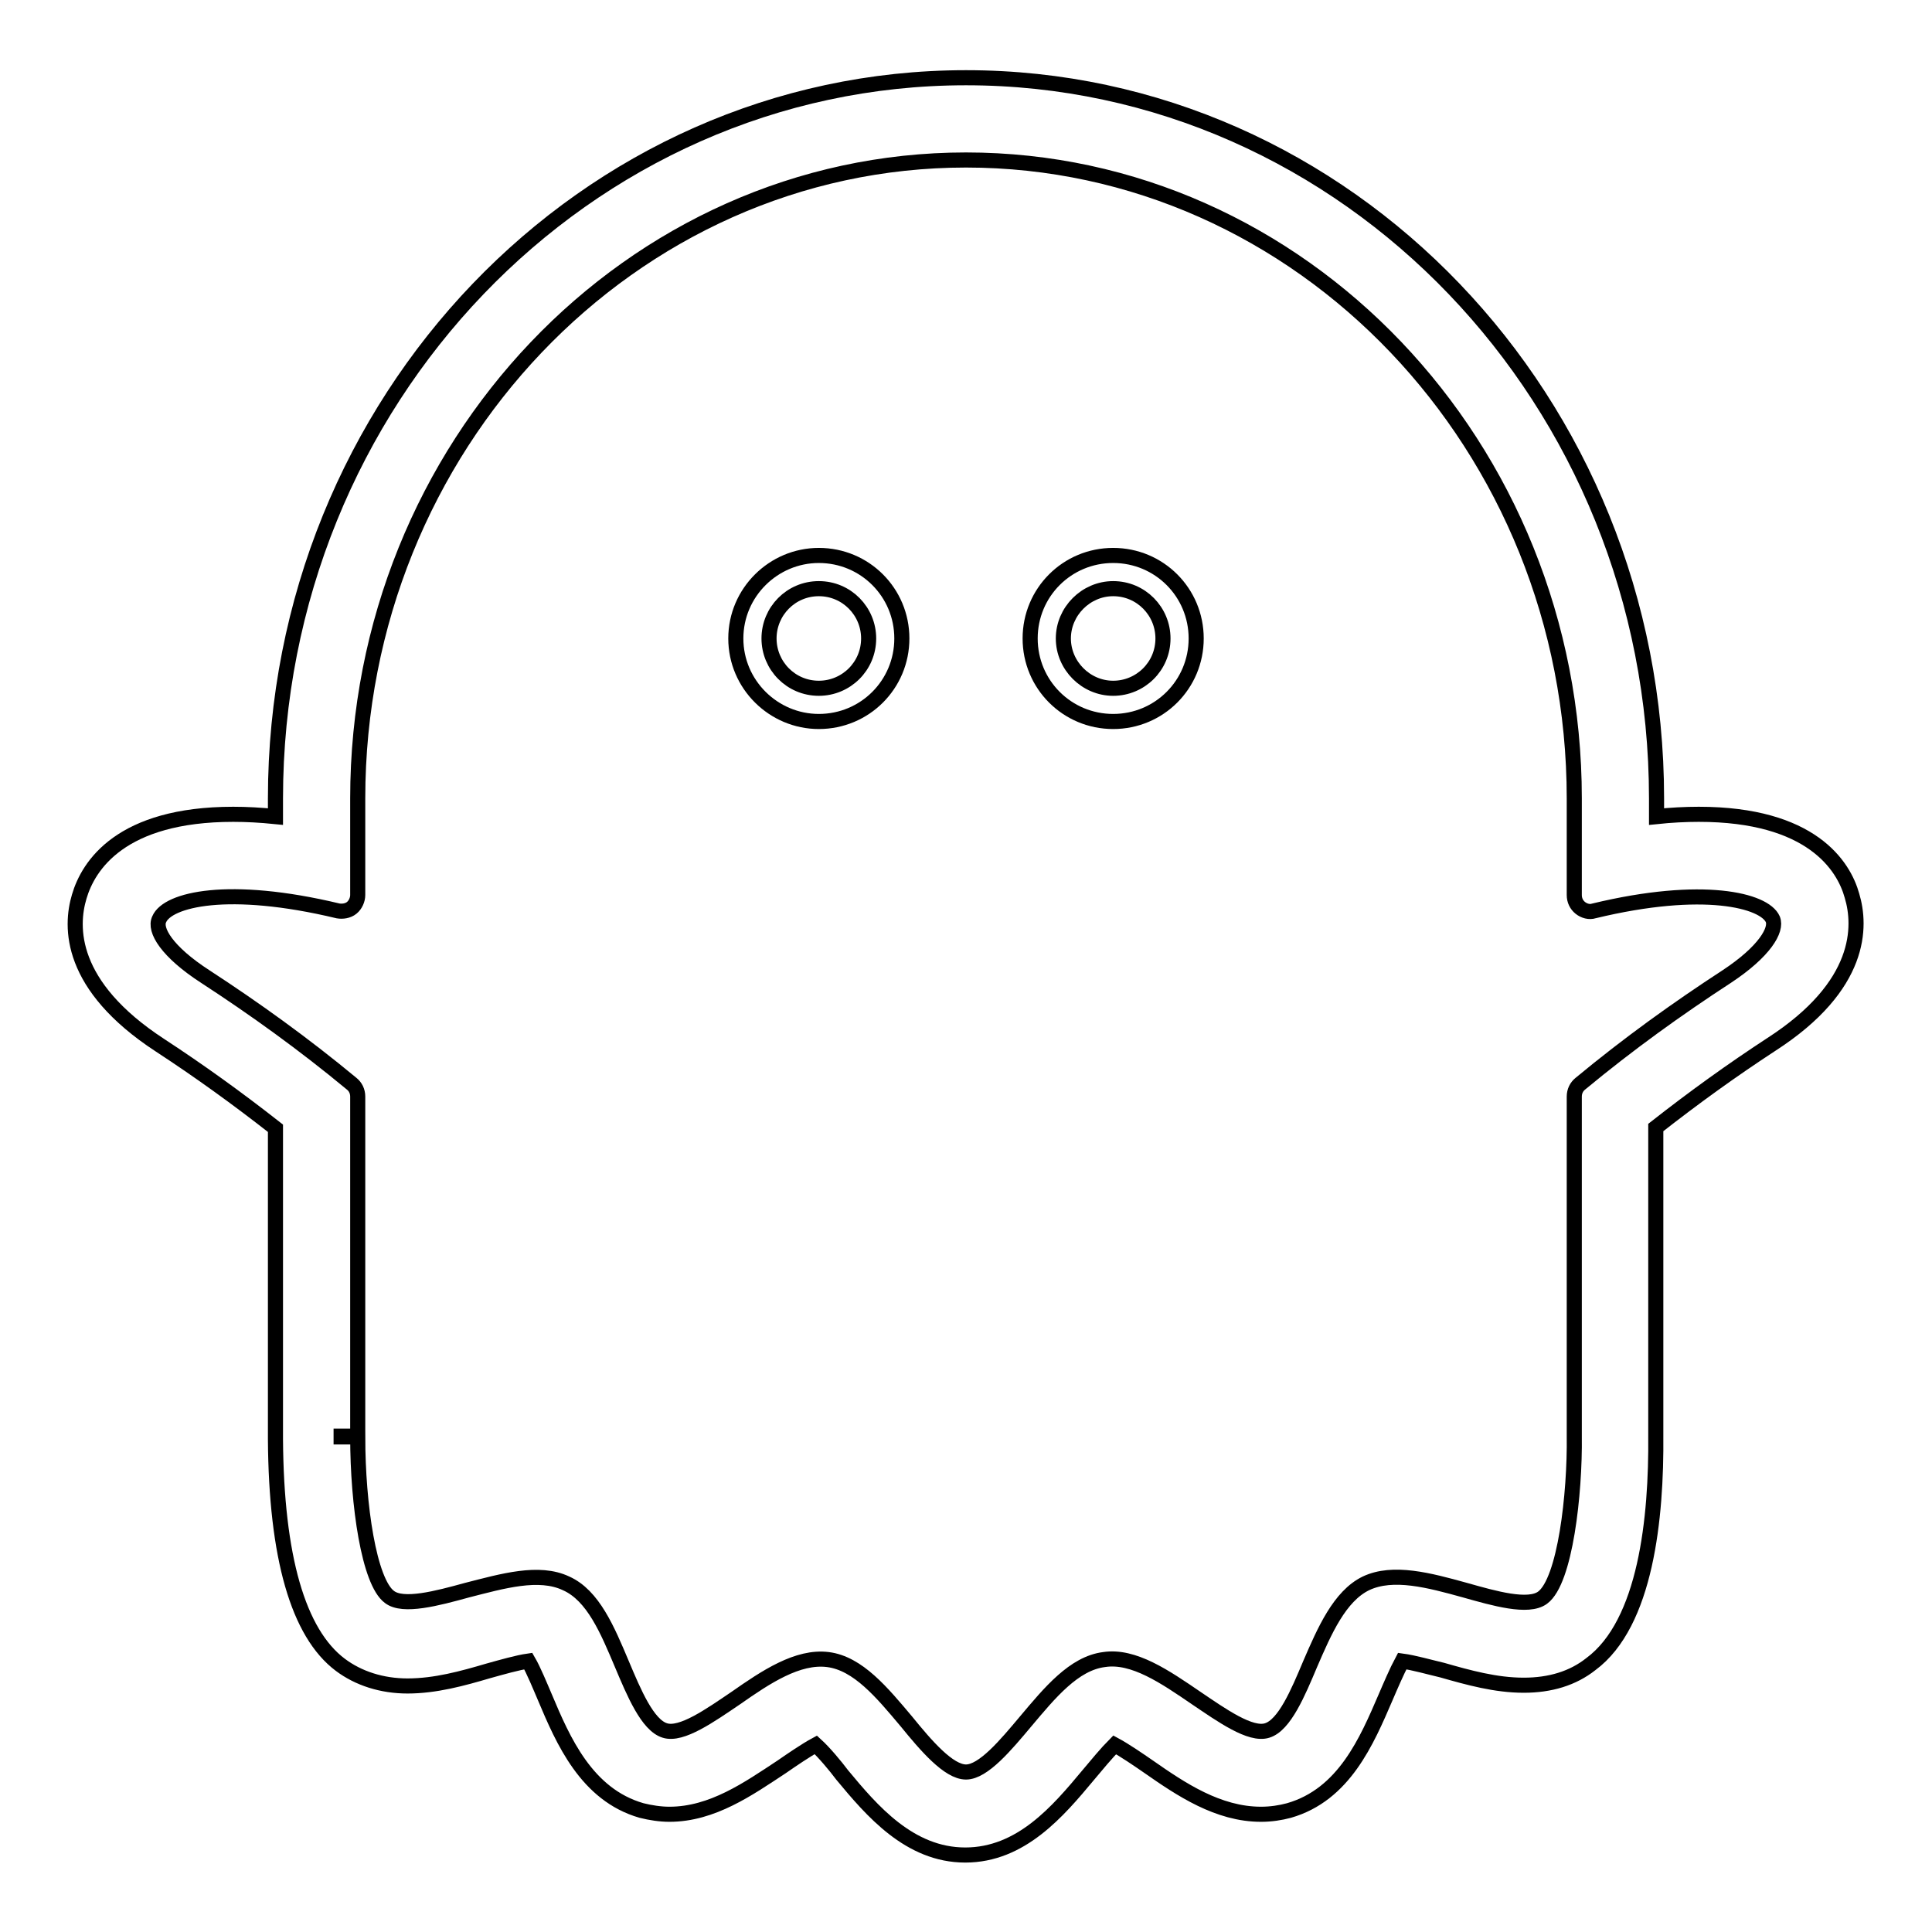 <?xml version="1.0" encoding="utf-8"?>
<!-- Svg Vector Icons : http://www.onlinewebfonts.com/icon -->
<!DOCTYPE svg PUBLIC "-//W3C//DTD SVG 1.1//EN" "http://www.w3.org/Graphics/SVG/1.1/DTD/svg11.dtd">
<svg version="1.1" xmlns="http://www.w3.org/2000/svg" xmlns:xlink="http://www.w3.org/1999/xlink" x="0px" y="0px" viewBox="0 0 256 256" enable-background="new 0 0 256 256" xml:space="preserve">
<g> <path stroke-width="2" fill-opacity="0" stroke="#000000"  d="M108.5,95.6c6.1,0,11-4.9,11-11s-4.9-11-11-11c-6,0-11,4.9-11,11C97.5,90.7,102.5,95.6,108.5,95.6z  M108.5,78c3.7,0,6.6,3,6.6,6.6c0,3.7-3,6.6-6.6,6.6c-3.7,0-6.6-3-6.6-6.6C101.9,81,104.8,78,108.5,78z M147.5,95.6 c6.1,0,11-4.9,11-11s-4.9-11-11-11c-6.1,0-11,4.9-11,11C136.5,90.7,141.4,95.6,147.5,95.6z M147.5,78c3.7,0,6.6,3,6.6,6.6 c0,3.7-3,6.6-6.6,6.6s-6.6-3-6.6-6.6C140.9,81,143.9,78,147.5,78z"/> <path stroke-width="2" fill-opacity="0" stroke="#000000"  d="M225.1,107.9c-1.8,0-3.7,0.1-5.6,0.3v-2.4c0-52.7-41-95.5-91.5-95.5c-50.4,0-91.5,42.8-91.5,95.5v2.4 c-2-0.2-3.8-0.3-5.6-0.3c-14.9,0-19.2,6.8-20.4,10.9c-1.2,4-1.4,11.8,10.7,19.7c5.2,3.4,10.2,7,15.3,11v41.2 c0.1,15.6,3,25.7,8.6,29.9c2.4,1.8,5.5,2.8,8.9,2.8c3.7,0,7.3-1,10.7-2c1.8-0.5,3.9-1.1,5.3-1.3c0.7,1.2,1.6,3.4,2.2,4.8 c2.4,5.7,5.5,12.9,12.8,15c1.2,0.3,2.5,0.5,3.7,0.5c5.7,0,10.5-3.4,14.9-6.3c1.3-0.9,3.2-2.2,4.5-2.9c1.1,1,2.6,2.8,3.5,4 c3.9,4.7,8.9,10.6,16.3,10.6c7.4,0,12.3-5.8,16.3-10.6c1-1.2,2.5-3,3.5-4c1.3,0.7,3.2,2,4.5,2.9c4.3,3,9.2,6.3,14.9,6.3 c1.3,0,2.6-0.2,3.7-0.5c7.3-2.1,10.3-9.2,12.8-15c0.6-1.4,1.5-3.5,2.2-4.8c1.5,0.2,3.6,0.8,5.3,1.2c3.5,1,7.1,2,10.8,2 c3.5,0,6.5-0.9,8.9-2.8c7.3-5.4,8.7-19.4,8.6-30.3v-40.8c5.1-4,10.1-7.6,15.3-11c12.1-7.8,11.9-15.7,10.7-19.7 C244.3,114.7,240,107.9,225.1,107.9L225.1,107.9z M45.2,190.3h2.2v-45c0-0.7-0.3-1.3-0.8-1.7c-6.4-5.3-12.8-9.9-19.4-14.2 c-5.1-3.3-6.8-6.2-6.1-7.6c1.1-2.6,9.1-4.6,23.7-1.1c0.6,0.1,1.3,0,1.8-0.4c0.5-0.4,0.8-1.1,0.8-1.7v-12.8 c0-46.6,36.2-84.6,80.6-84.6c44.4,0,80.6,37.9,80.6,84.6v12.8c0,0.7,0.3,1.3,0.8,1.7c0.5,0.4,1.2,0.6,1.8,0.4 c14.5-3.5,22.6-1.4,23.7,1.1c0.6,1.4-1.1,4.3-6.1,7.6c-6.6,4.3-13,8.9-19.4,14.2c-0.5,0.4-0.8,1-0.8,1.7v45 c0.1,7.6-1.2,19.2-4.2,21.4c-1.9,1.4-6.4,0.1-10.3-1c-4.7-1.3-9.5-2.6-13.1-0.9c-3.5,1.7-5.5,6.3-7.4,10.7 c-1.6,3.8-3.4,8.1-5.7,8.8c-2.2,0.7-6-2-9.4-4.3c-4.1-2.8-8.3-5.7-12.2-5.1c-4,0.5-7.2,4.4-10.4,8.2c-2.6,3.1-5.6,6.7-7.9,6.7 c-2.3,0-5.3-3.5-7.9-6.7c-3.2-3.8-6.4-7.7-10.4-8.2c-4-0.5-8.2,2.3-12.2,5.1c-3.4,2.3-7.2,5-9.4,4.3c-2.3-0.7-4.1-5-5.7-8.8 c-1.9-4.5-3.8-9.1-7.4-10.7c-3.6-1.7-8.4-0.3-13.1,0.9c-4,1.1-8.5,2.3-10.3,0.9c-2.7-2-4.2-12.2-4.2-21.2h-2.2L45.2,190.3 L45.2,190.3z"/></g>
</svg>